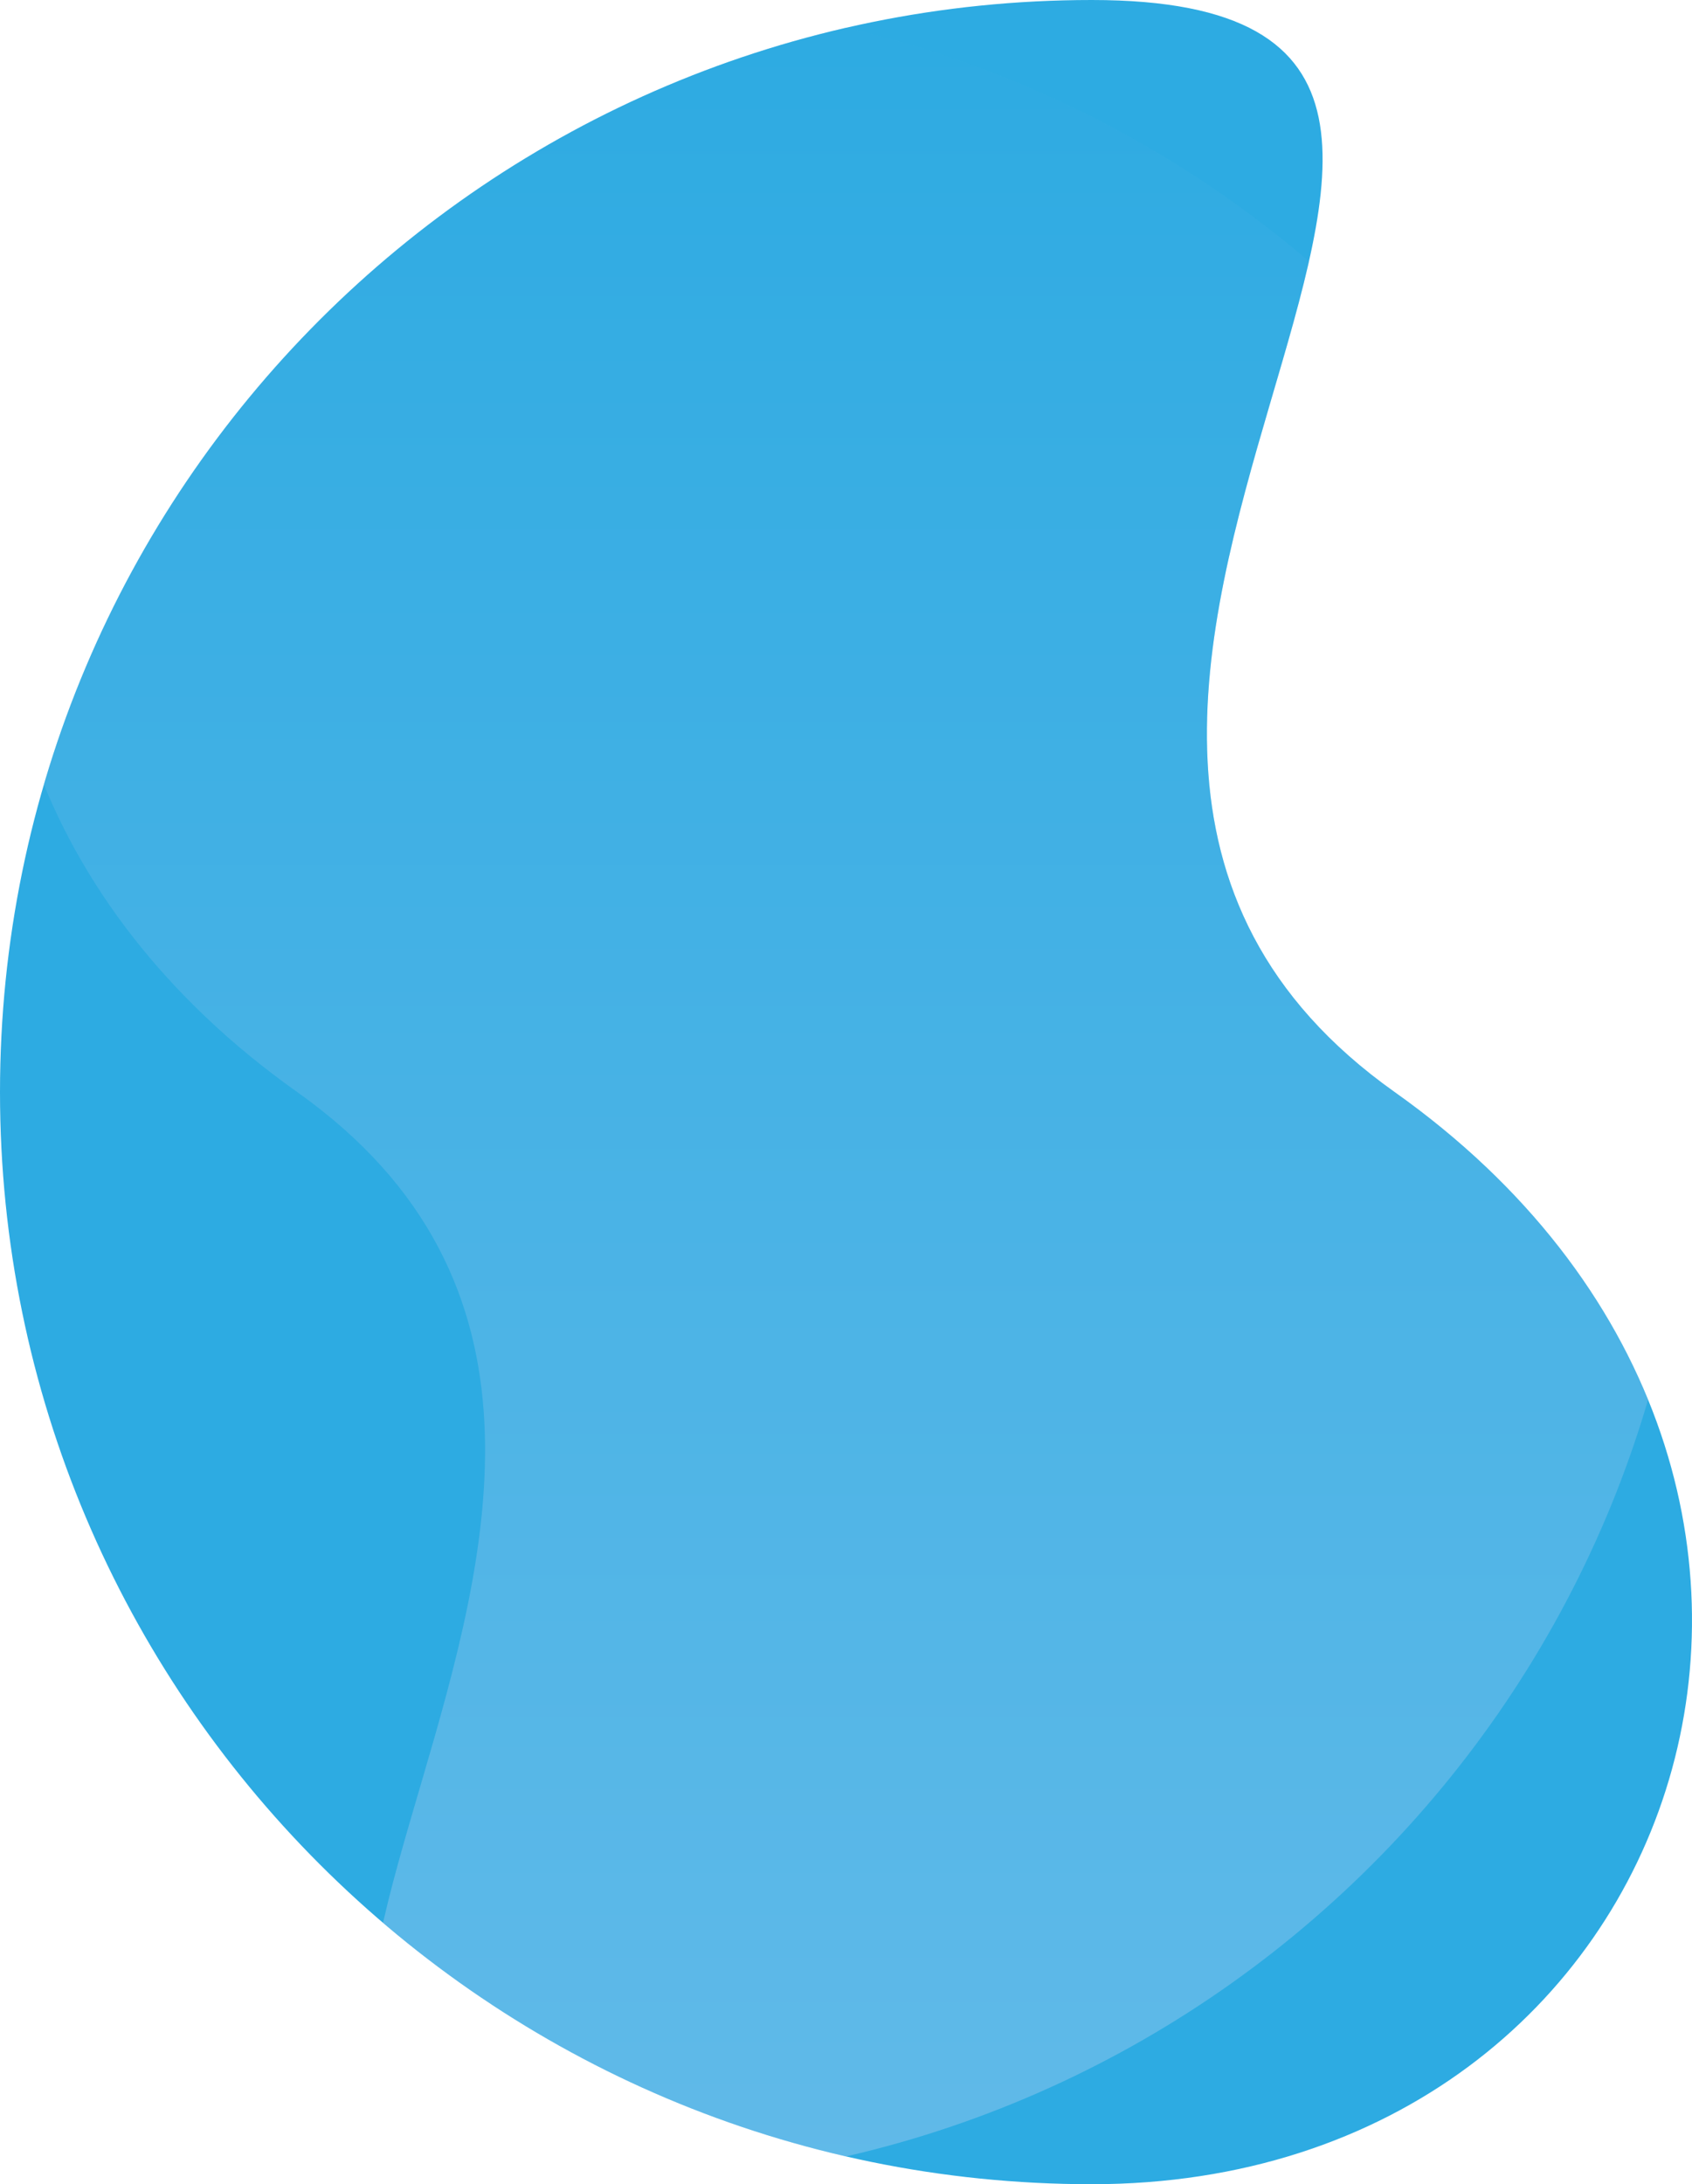 <svg height="638.601" viewBox="0 0 494.836 638.601" width="494.836" xmlns="http://www.w3.org/2000/svg" xmlns:xlink="http://www.w3.org/1999/xlink"><clipPath id="a"><path d="m319.3 0c176.345 0-67.066 208.923 88.593 319.3s87.752 319.3-88.593 319.3-319.3-142.955-319.3-319.3 142.956-319.3 319.3-319.3z" transform="translate(297.858 1341)"/></clipPath><linearGradient id="b" gradientUnits="objectBoundingBox" x1=".5" x2=".5" y2="1"><stop offset="0" stop-color="#dddff9"/><stop offset="1" stop-color="#2DABE2"/></linearGradient><path d="m319.3 0c176.345 0-67.066 208.923 88.593 319.3s87.752 319.3-88.593 319.3-319.3-142.955-319.3-319.3 142.956-319.3 319.3-319.3z" fill="#2DABE2"/><g clip-path="url(#a)" transform="translate(-297.858 -1341)"><path d="m319.3 0c176.345 0-67.066 208.923 88.593 319.3s87.752 319.3-88.593 319.3-319.3-142.955-319.3-319.3 142.956-319.3 319.3-319.3z" fill="url(#b)" opacity=".3" transform="matrix(-1 0 0 -1 792.694 1979.601)"/></g></svg>